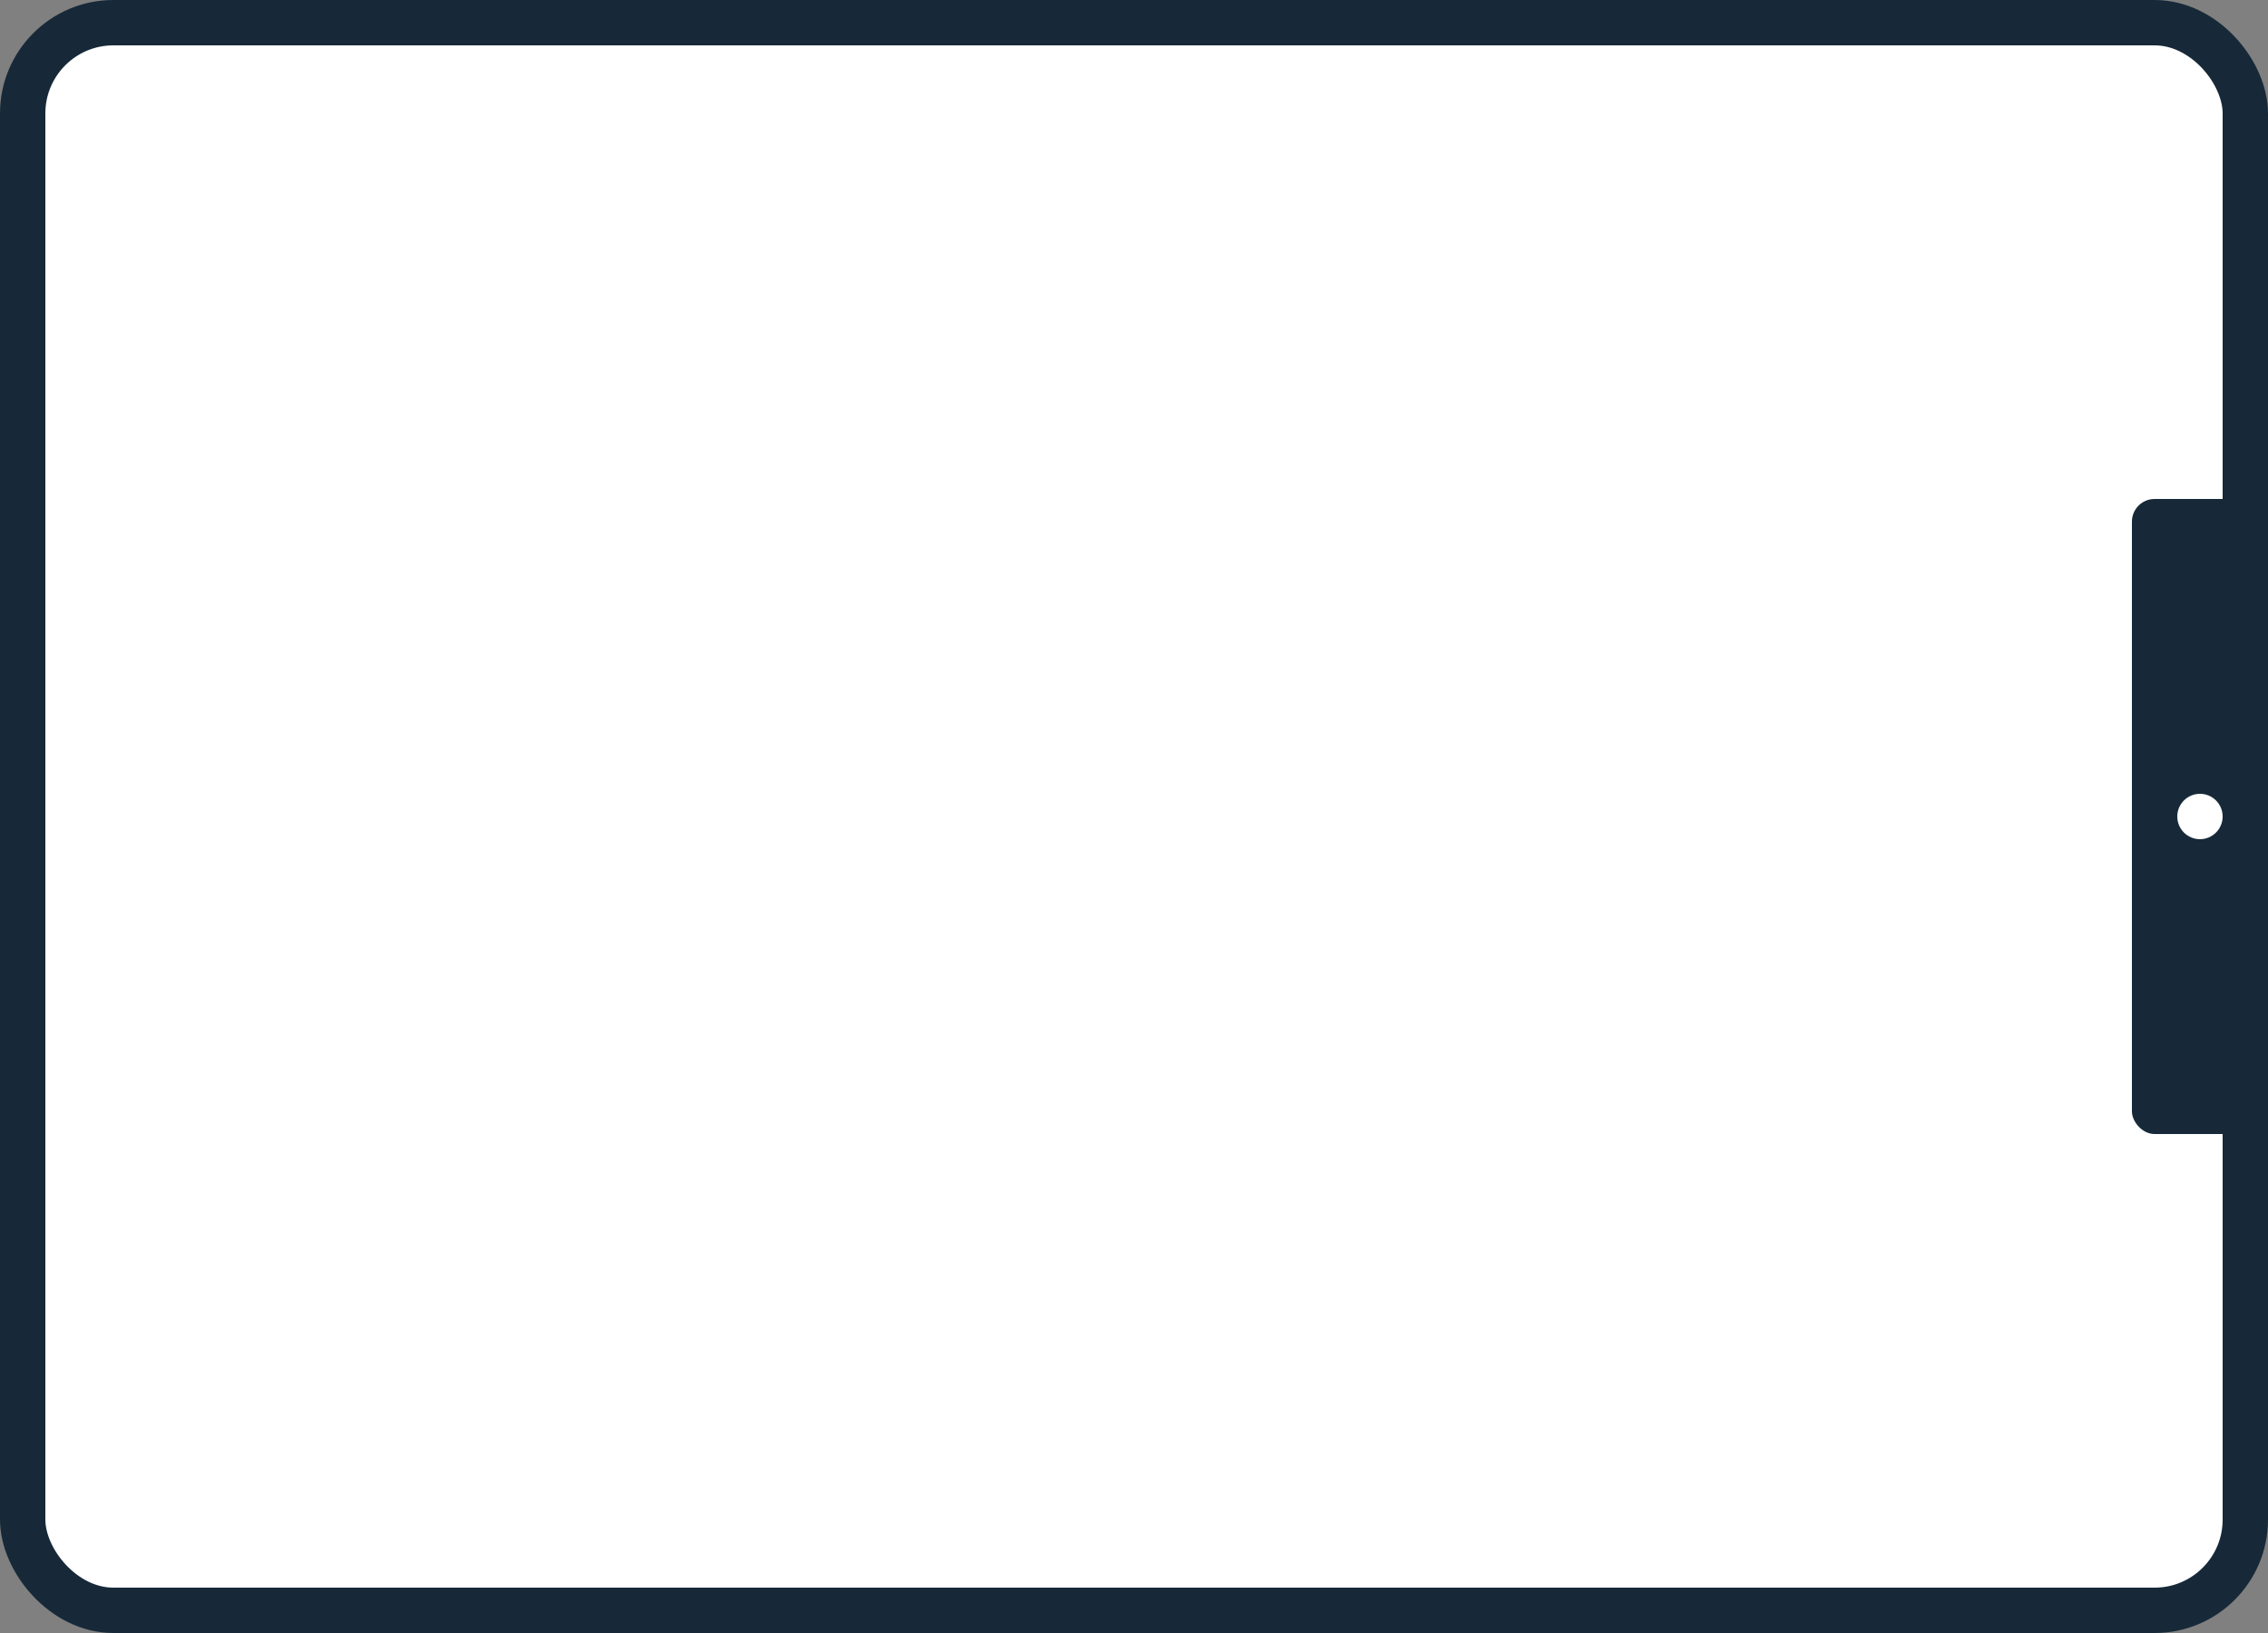 <?xml version="1.0" encoding="UTF-8"?> <svg xmlns="http://www.w3.org/2000/svg" width="100" height="72" viewBox="0 0 100 72" fill="none"><rect x="0" y="0" width="100" height="72" fill="#808080" stroke="none"/> <rect x="1" y="1" width="98" height="70" rx="4" fill="white" stroke="#172938" stroke-width="2"></rect> <rect x="94" y="22" width="5" height="28" rx="1" fill="#172938"></rect> <circle cx="97" cy="36" r="1" fill="white"></circle> </svg> 